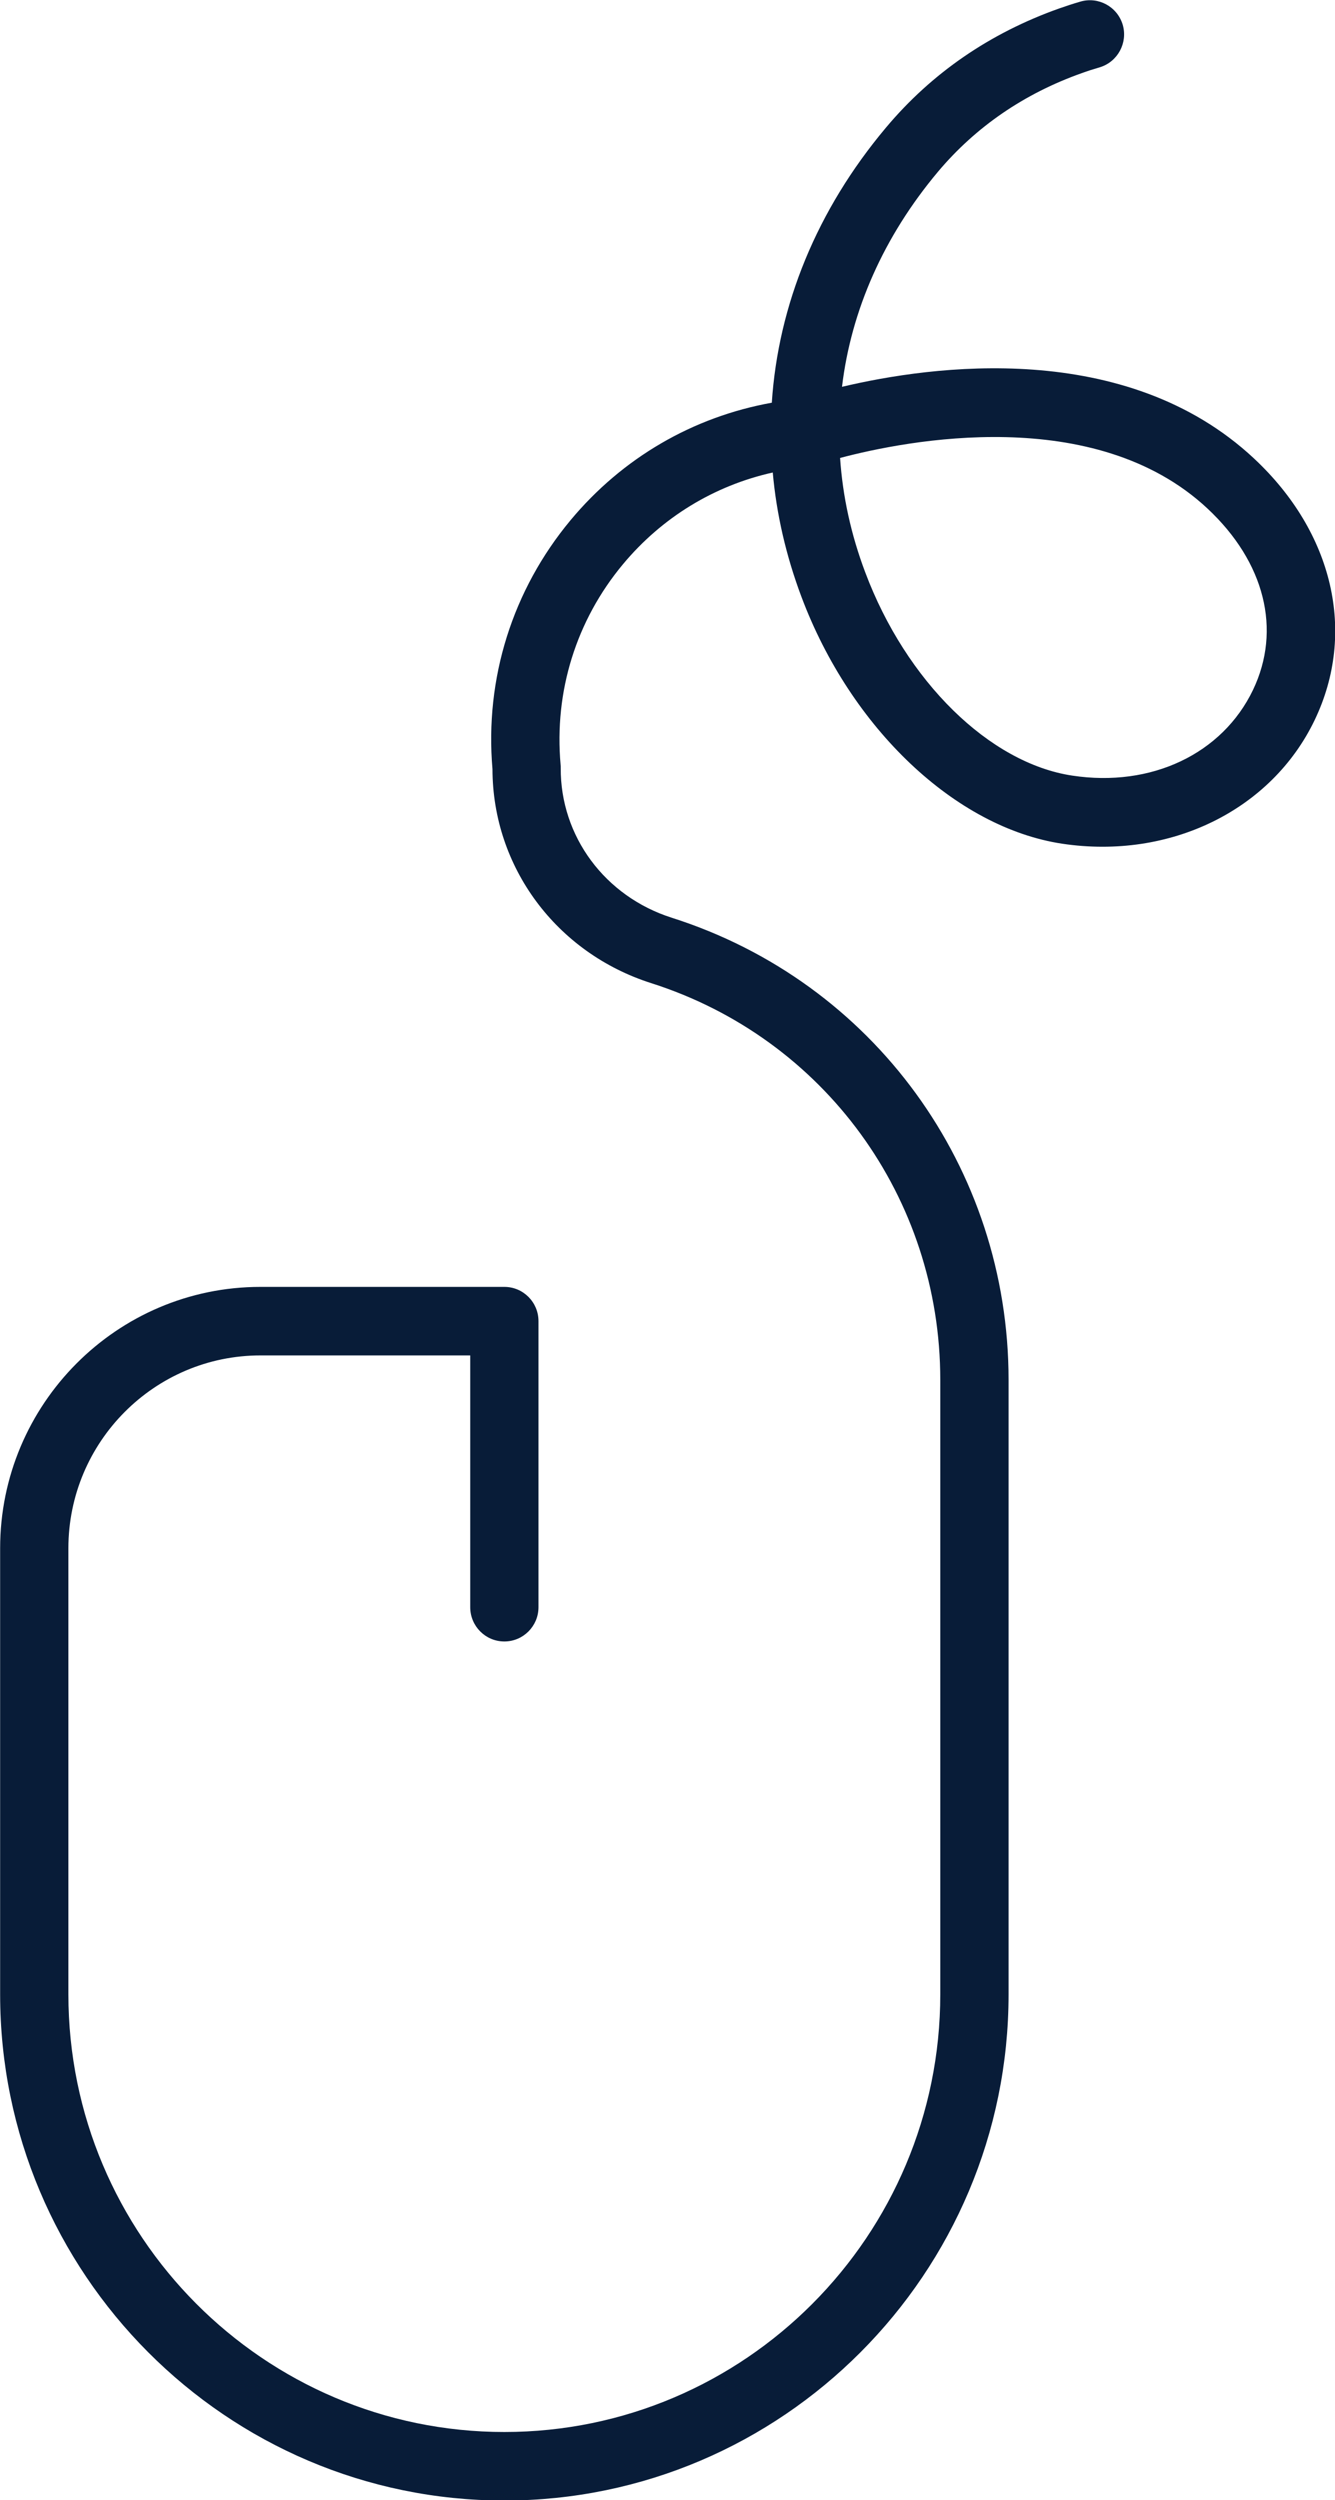 <svg width="39" height="73" viewBox="0 0 39 73" fill="none" xmlns="http://www.w3.org/2000/svg">
<g clip-path="url(#clip0_463_921)">
<path d="M36.635 13.387C32.882 9.882 27.21 10.674 24.598 11.294C24.865 9.061 25.814 6.908 27.401 5.015C28.506 3.702 29.918 2.734 31.597 2.137C31.773 2.073 31.948 2.017 32.128 1.965C32.654 1.805 32.953 1.249 32.798 0.72C32.638 0.192 32.084 -0.108 31.558 0.048C31.35 0.108 31.147 0.176 30.939 0.248C28.921 0.965 27.218 2.133 25.882 3.726C23.864 6.127 22.735 8.901 22.547 11.758C20.246 12.171 18.184 13.367 16.668 15.188C14.969 17.23 14.159 19.811 14.387 22.456C14.391 25.314 16.25 27.819 19.021 28.704C24.075 30.313 27.469 34.967 27.469 40.29V58.228C27.469 65.276 21.758 71.007 14.734 71.007C7.71 71.007 1.998 65.276 1.998 58.228V45.205C1.998 42.099 4.515 39.574 7.61 39.574H13.737V46.926C13.737 47.478 14.183 47.926 14.734 47.926C15.284 47.926 15.731 47.478 15.731 46.926V38.573C15.731 38.021 15.284 37.573 14.734 37.573H7.61C3.414 37.573 0.004 40.998 0.004 45.205V58.228C0.004 66.376 6.613 73.008 14.734 73.008C22.855 73.008 29.464 66.376 29.464 58.228V40.29C29.464 34.091 25.511 28.668 19.624 26.795C17.673 26.174 16.369 24.418 16.381 22.42C16.381 22.388 16.381 22.356 16.377 22.324C16.186 20.191 16.832 18.114 18.2 16.473C19.341 15.104 20.868 14.176 22.575 13.796C22.683 15.008 22.962 16.225 23.413 17.426C24.857 21.272 27.92 24.165 31.031 24.634C34.178 25.106 37.142 23.657 38.406 21.024C39.63 18.474 38.952 15.553 36.639 13.391L36.635 13.387ZM36.603 20.147C35.706 22.012 33.632 22.997 31.322 22.645C28.905 22.28 26.472 19.895 25.276 16.709C24.861 15.609 24.617 14.488 24.542 13.371C26.472 12.859 31.98 11.771 35.275 14.848C36.95 16.413 37.445 18.39 36.603 20.147Z" fill="#081C38"/>
</g>
<defs>
<clipPath id="clip0_463_921">
<rect width="39" height="73" fill="white"/>
</clipPath>
</defs>
</svg>
